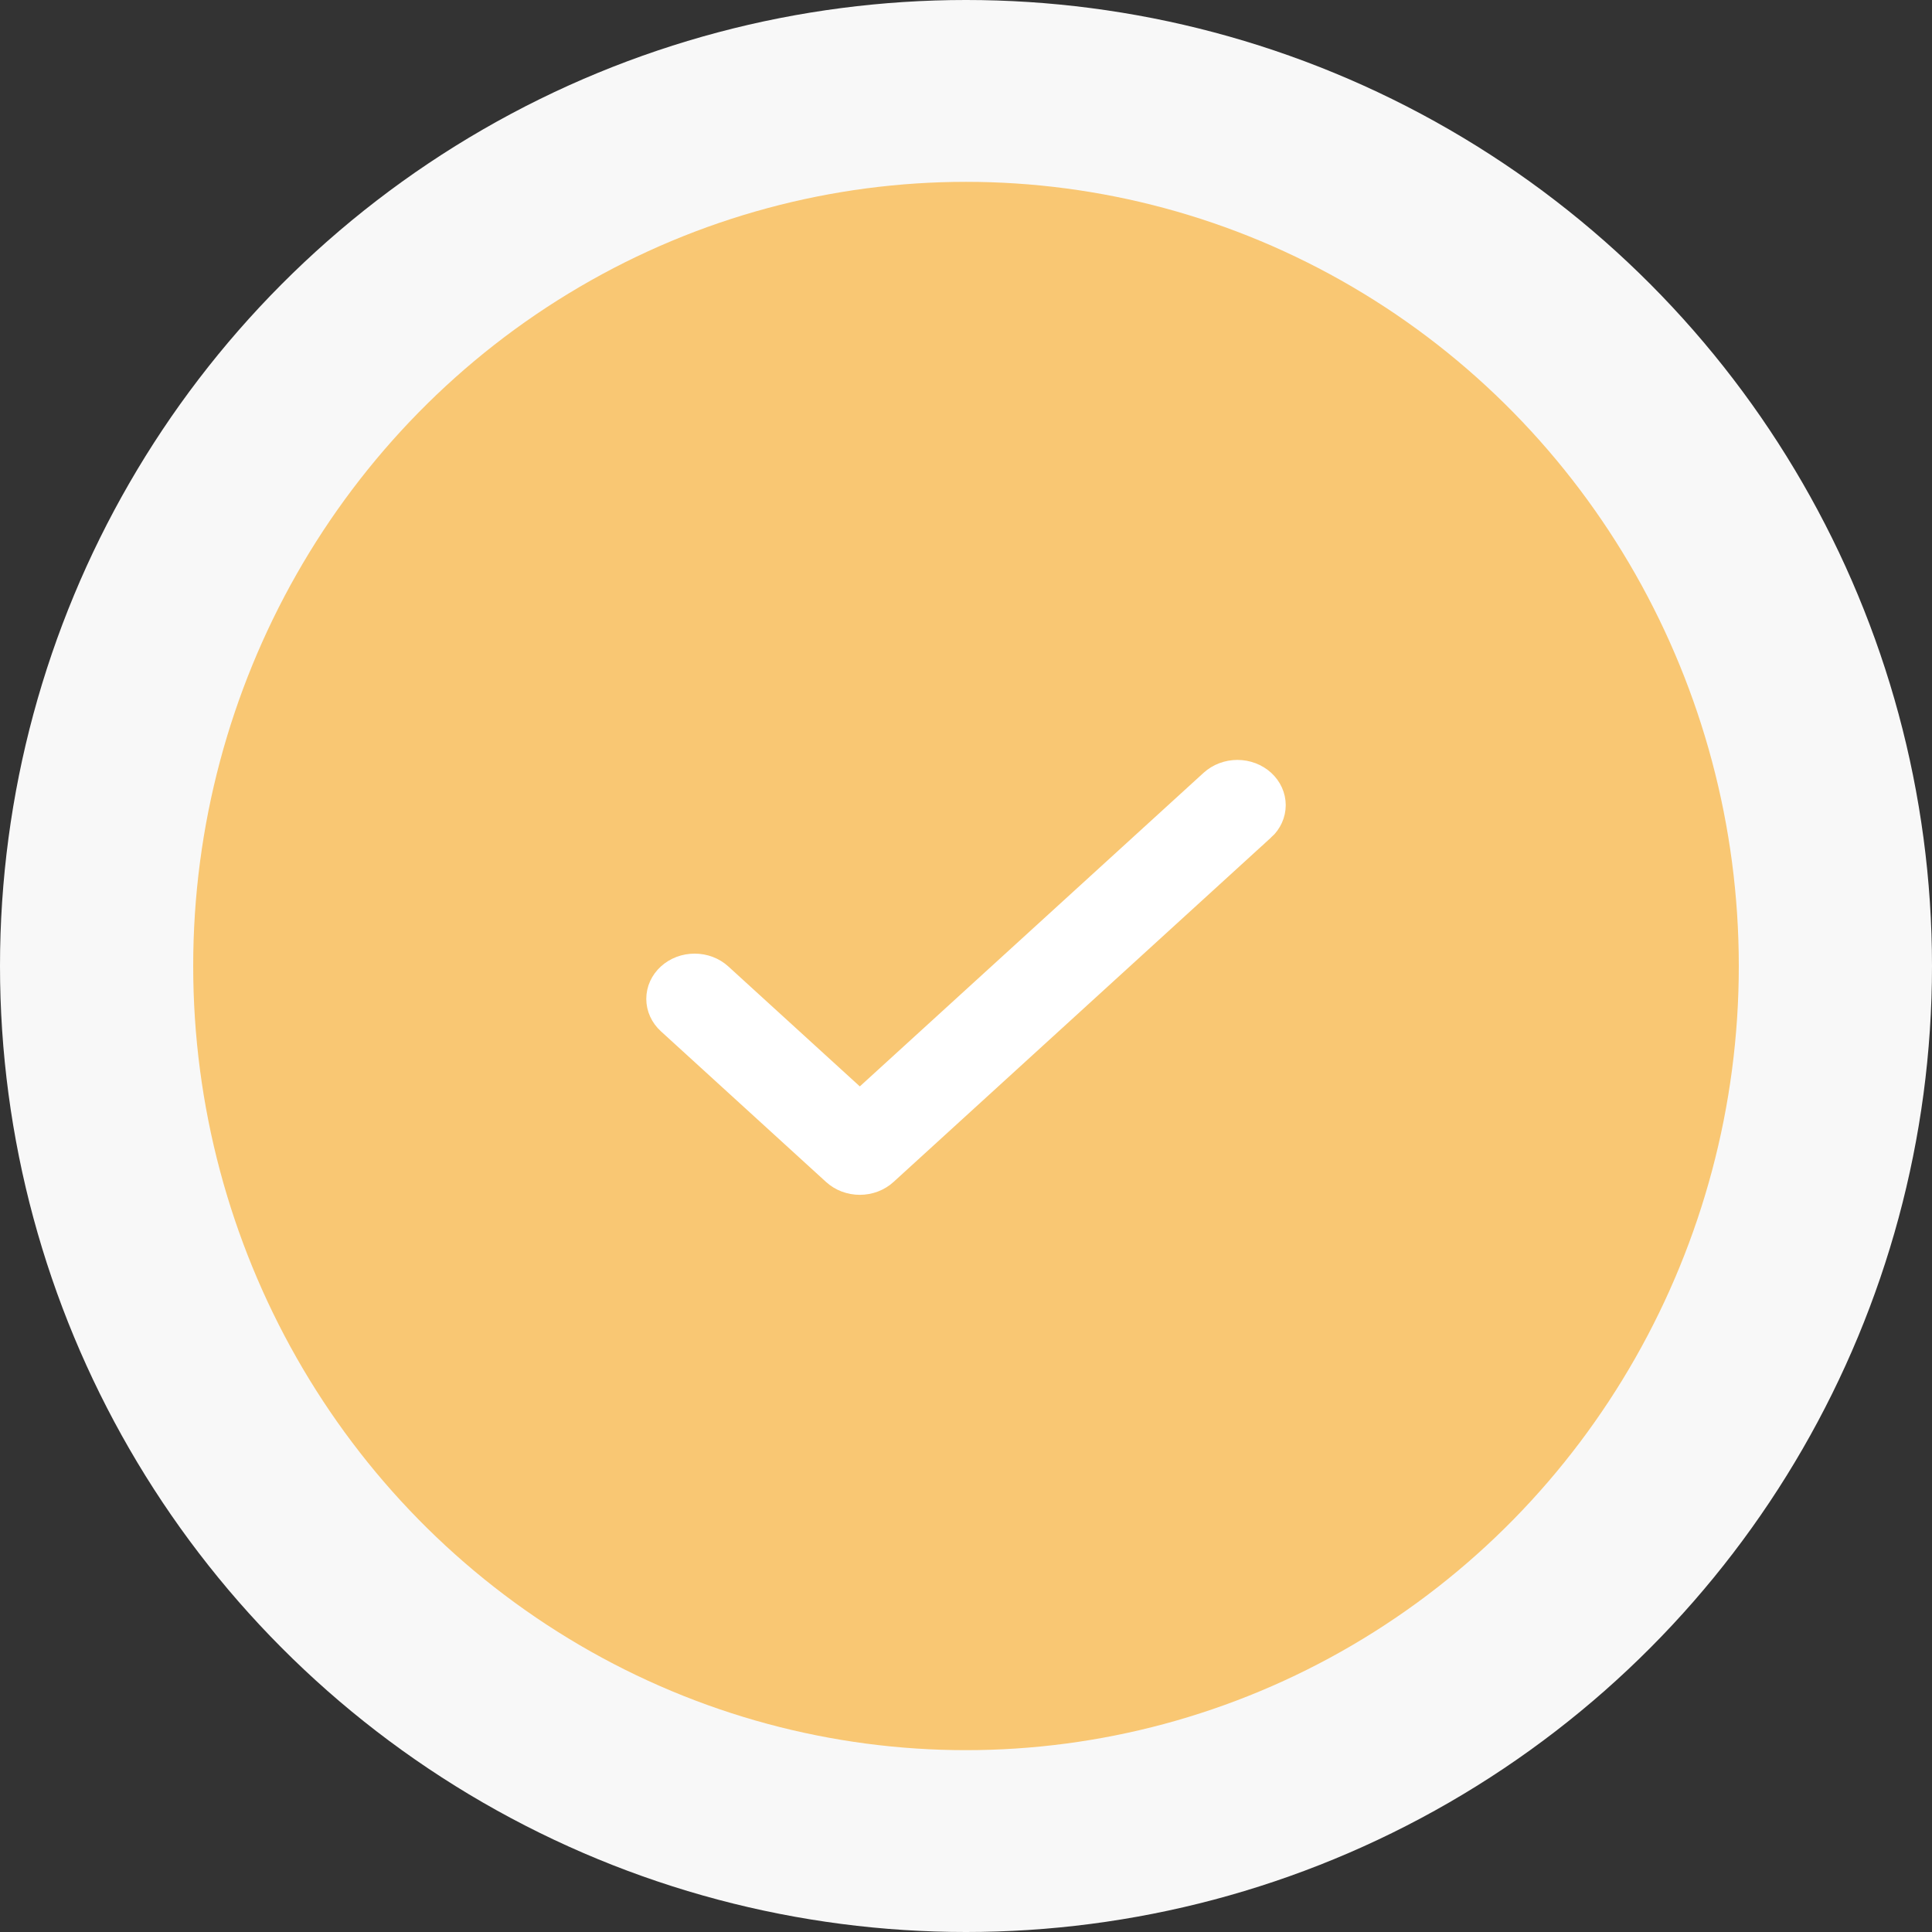<?xml version="1.0" encoding="UTF-8"?> <svg xmlns="http://www.w3.org/2000/svg" viewBox="0 0 75.00 75.00" data-guides="{&quot;vertical&quot;:[],&quot;horizontal&quot;:[]}"><rect x="0" y="0" width="75.00" height="75.00" fill="#333333" stroke="none"/><ellipse fill="#F8F8F8" cx="37.5" cy="37.5" r="36.5" id="tSvg23751eaf31" title="Ellipse 3" fill-opacity="1" stroke="none" stroke-opacity="1" rx="37.5" ry="37.5" style="transform: rotate(0deg); transform-origin: 37.5px 37.5px;"></ellipse><ellipse fill="#f9c773" cx="37.5" cy="37.5" rx="30" ry="30.441" id="tSvgb88d4ed862" title="Ellipse 4" fill-opacity="1" stroke="none" stroke-opacity="1" style="transform: rotate(0deg); transform-origin: 37.5px 37.5px;"></ellipse><path fill="#ffffff" stroke="#ffffff" fill-opacity="1" stroke-width="1" stroke-opacity="1" id="tSvg5a75c5ea16" title="Path 2" d="M49.007 32.142C44.121 36.599 39.236 41.056 34.35 45.514C34.223 45.631 34.071 45.723 33.904 45.787C33.737 45.85 33.558 45.883 33.377 45.883C33.196 45.883 33.017 45.85 32.85 45.787C32.683 45.723 32.532 45.631 32.404 45.514C30.267 43.564 28.129 41.614 25.992 39.664C25.864 39.547 25.763 39.409 25.693 39.256C25.624 39.104 25.589 38.941 25.589 38.776C25.589 38.611 25.624 38.447 25.693 38.295C25.763 38.143 25.864 38.004 25.992 37.888C26.119 37.771 26.271 37.679 26.438 37.615C26.605 37.552 26.784 37.52 26.965 37.52C27.146 37.52 27.325 37.552 27.492 37.615C27.659 37.679 27.811 37.771 27.938 37.888C29.752 39.542 31.565 41.197 33.378 42.851C37.94 38.69 42.501 34.529 47.062 30.368C47.321 30.133 47.671 30 48.036 30C48.401 30 48.751 30.133 49.009 30.368C49.267 30.604 49.412 30.923 49.412 31.256C49.412 31.589 49.267 31.909 49.009 32.144C49.008 32.143 49.008 32.143 49.007 32.142Z"></path><defs></defs></svg> 